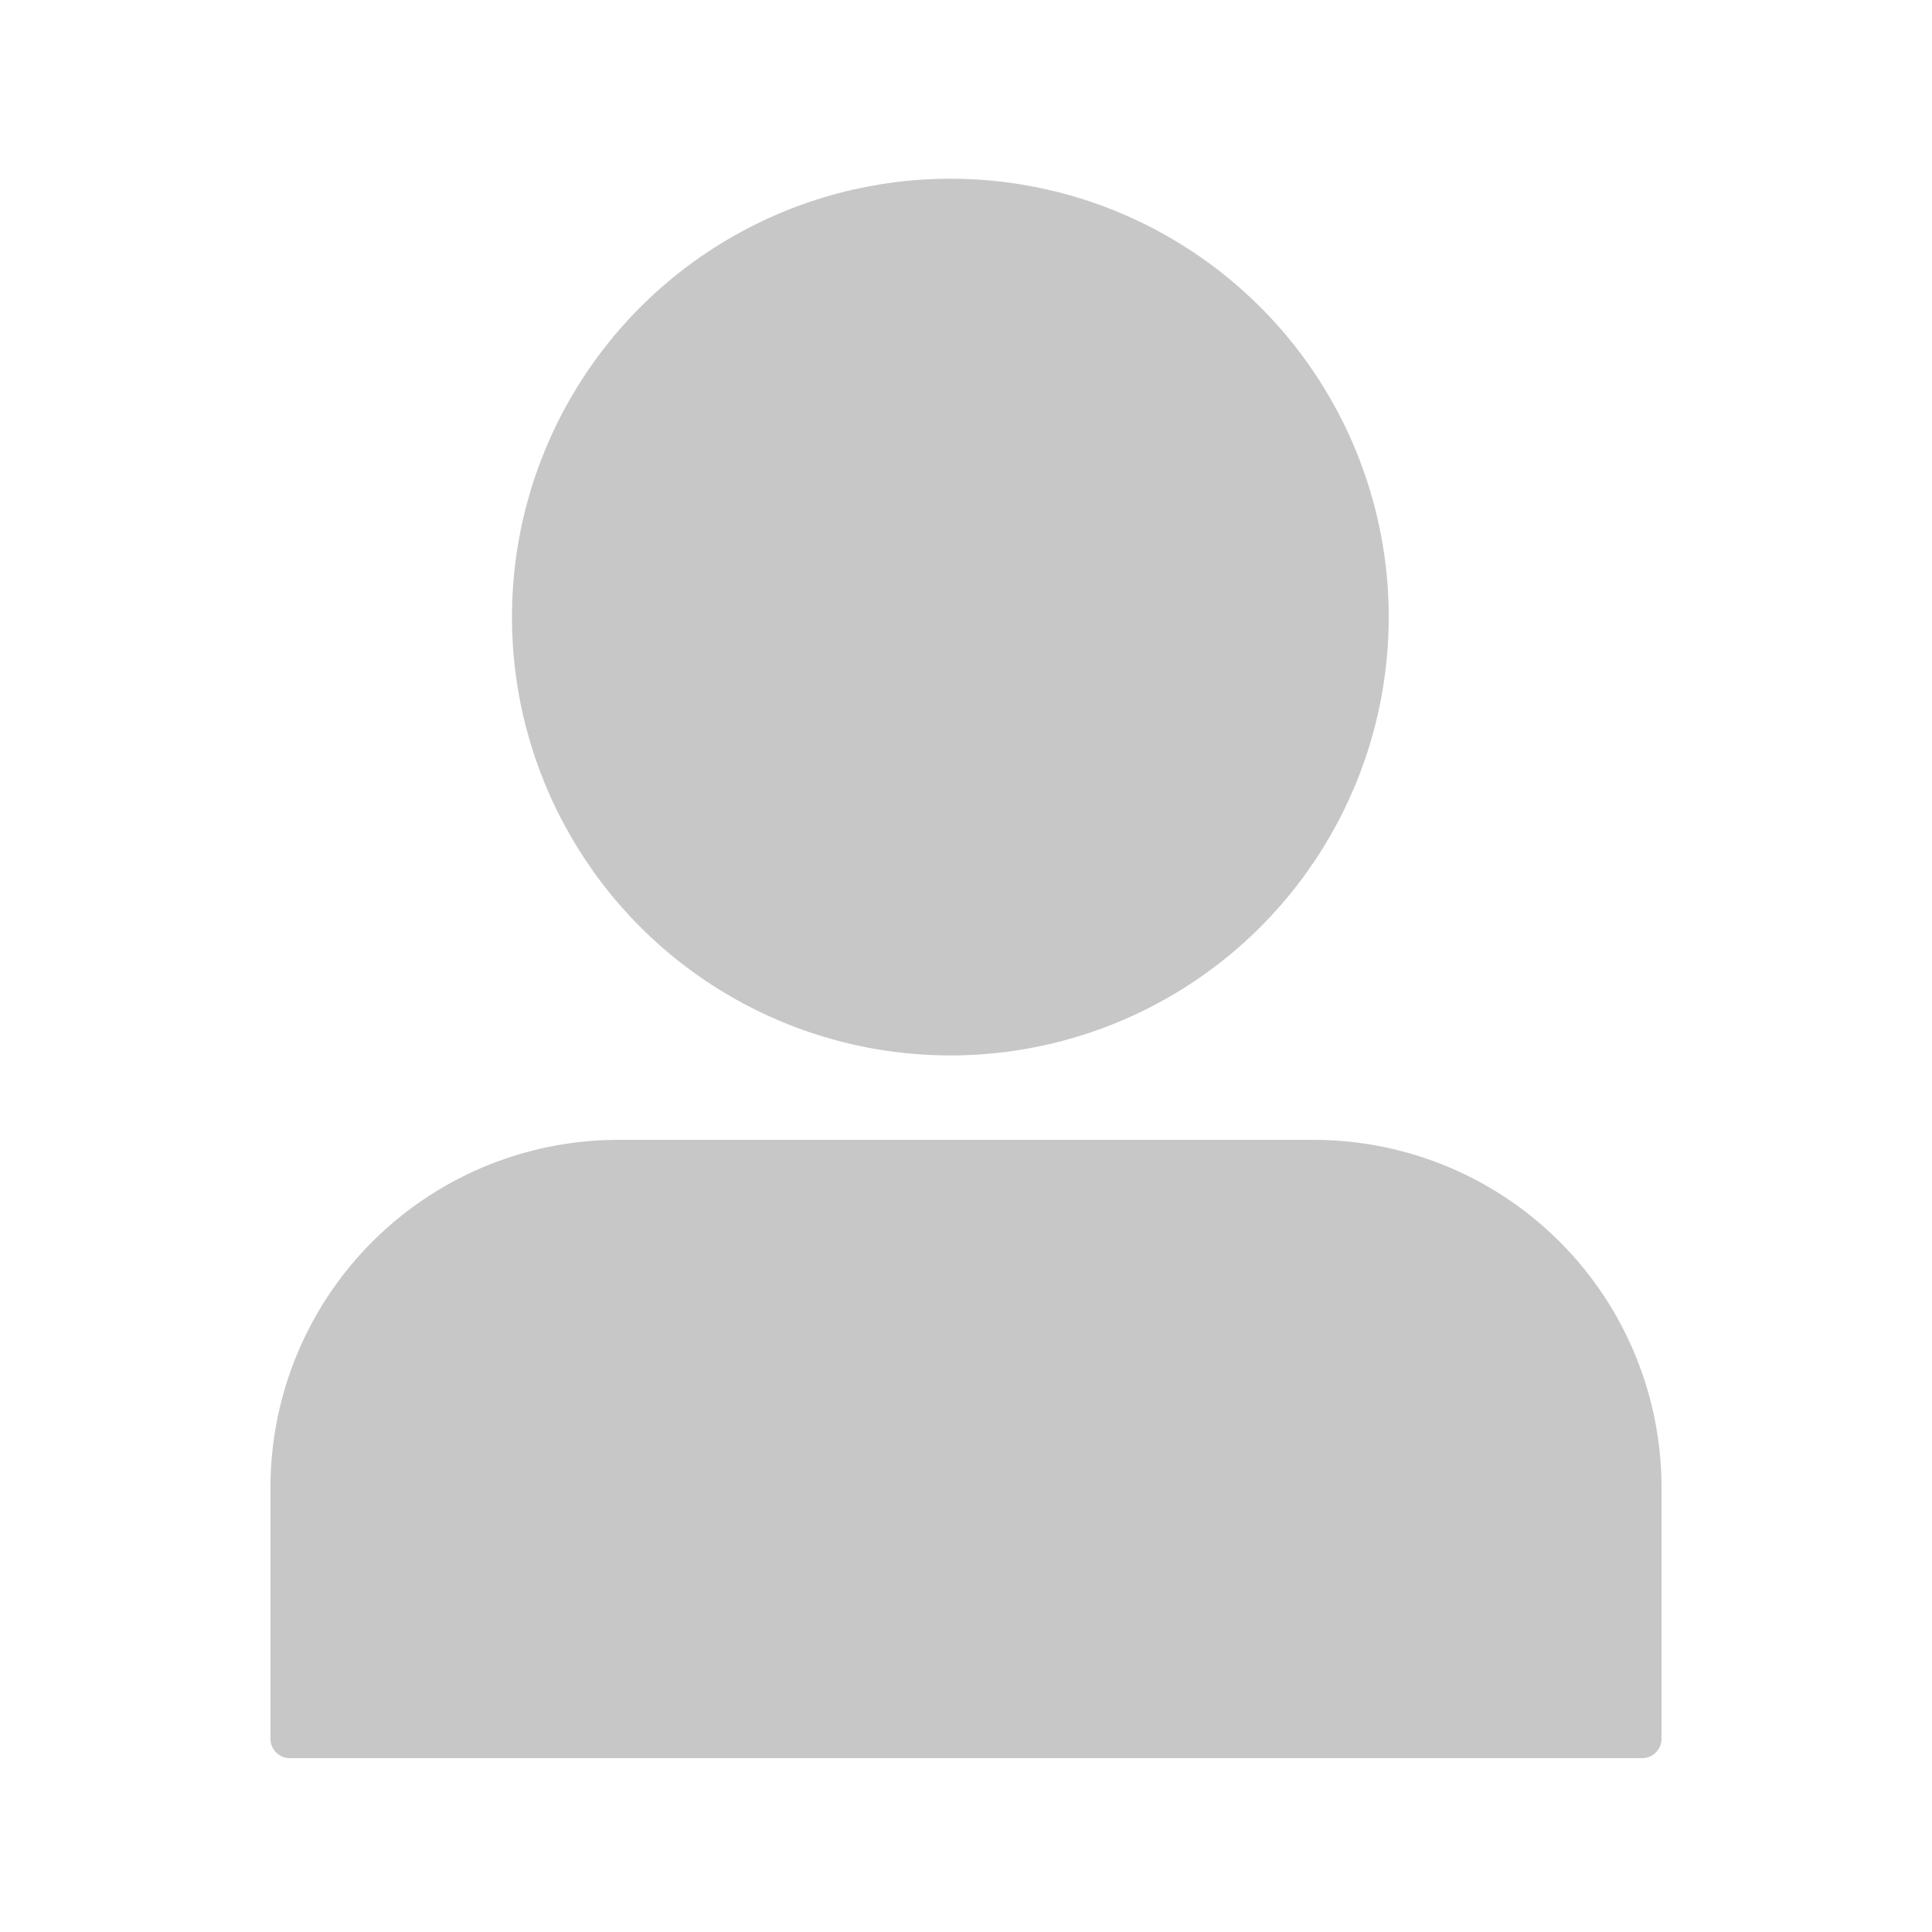 <svg fill="#C7C7C7" xmlns="http://www.w3.org/2000/svg" data-name="Layer 1" viewBox="0 0 100 100" x="0px" y="0px"><title>user interface,UI,UX,user,client</title><circle cx="49.19" cy="31.94" r="22.69"></circle><path d="M68,59H32A18,18,0,0,0,14,77V90a1,1,0,0,0,1,1H85a1,1,0,0,0,1-1V77A18,18,0,0,0,68,59Z"></path></svg>